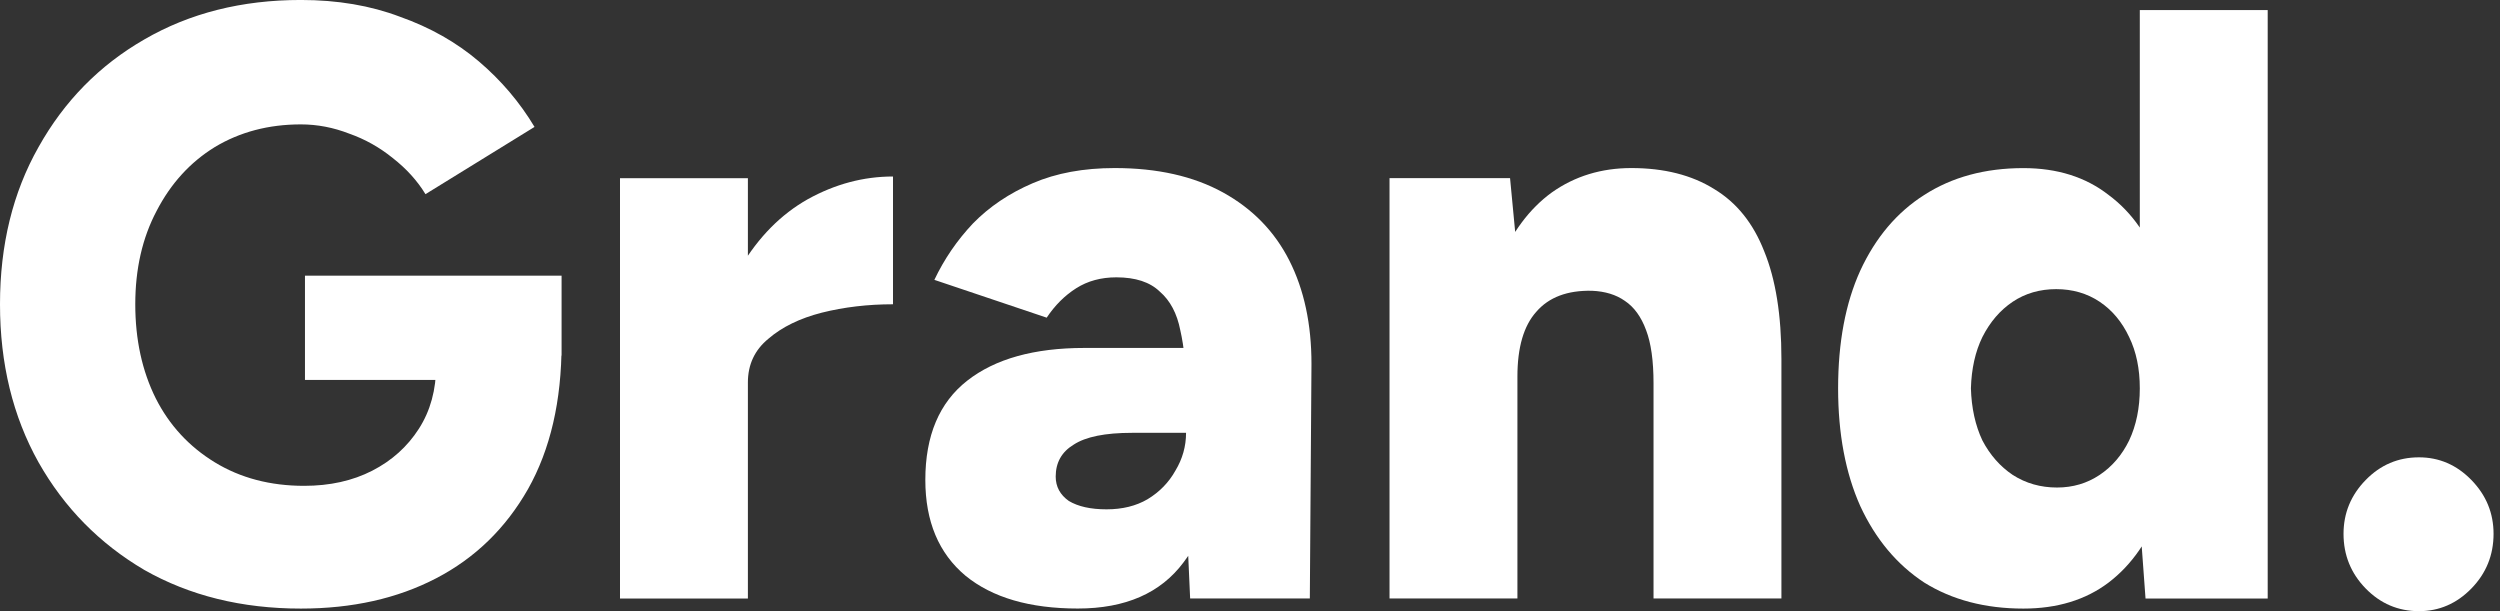 <svg width="90" height="22" viewBox="0 0 90 22" fill="none" xmlns="http://www.w3.org/2000/svg">
<rect x="0" y="0" width="90" height="22" fill="#333333" stroke="none"/>
<path d="M87.082 22.002C86.335 22.002 85.695 21.729 85.164 21.185C84.633 20.64 84.367 19.984 84.367 19.218C84.367 18.471 84.633 17.826 85.164 17.281C85.695 16.736 86.335 16.464 87.082 16.464C87.81 16.464 88.44 16.736 88.971 17.281C89.502 17.826 89.768 18.471 89.768 19.218C89.768 19.984 89.502 20.64 88.971 21.185C88.44 21.729 87.81 22.002 87.082 22.002Z" fill="white"/>
<path d="M77.239 21.546L77.033 18.731V0.362H81.637V21.546H77.239ZM72.842 21.909C71.465 21.909 70.274 21.596 69.271 20.971C68.287 20.325 67.52 19.407 66.969 18.217C66.438 17.027 66.172 15.614 66.172 13.98C66.172 12.326 66.438 10.914 66.969 9.744C67.52 8.553 68.287 7.645 69.271 7.02C70.274 6.374 71.465 6.052 72.842 6.052C74.062 6.052 75.085 6.374 75.911 7.02C76.757 7.645 77.387 8.553 77.8 9.744C78.213 10.914 78.42 12.326 78.42 13.98C78.42 15.614 78.213 17.027 77.8 18.217C77.387 19.407 76.757 20.325 75.911 20.971C75.085 21.596 74.062 21.909 72.842 21.909ZM74.052 17.551C74.623 17.551 75.134 17.4 75.587 17.097C76.039 16.794 76.393 16.381 76.649 15.856C76.905 15.312 77.033 14.686 77.033 13.98C77.033 13.274 76.905 12.659 76.649 12.134C76.393 11.589 76.039 11.166 75.587 10.863C75.134 10.561 74.613 10.409 74.022 10.409C73.432 10.409 72.911 10.561 72.458 10.863C72.006 11.166 71.642 11.589 71.366 12.134C71.11 12.659 70.973 13.274 70.953 13.98C70.973 14.686 71.11 15.312 71.366 15.856C71.642 16.381 72.006 16.794 72.458 17.097C72.93 17.4 73.462 17.551 74.052 17.551Z" fill="white"/>
<path d="M50.023 21.544V6.413H54.362L54.627 9.197V21.544H50.023ZM59.527 21.544V13.797H64.131V21.544H59.527ZM59.527 13.797C59.527 12.99 59.438 12.354 59.261 11.89C59.084 11.406 58.828 11.053 58.494 10.831C58.179 10.609 57.785 10.488 57.313 10.468C56.428 10.448 55.759 10.7 55.306 11.225C54.854 11.729 54.627 12.506 54.627 13.555H53.24C53.24 11.961 53.477 10.609 53.949 9.5C54.421 8.37 55.06 7.512 55.867 6.927C56.693 6.342 57.648 6.05 58.73 6.05C59.91 6.05 60.904 6.302 61.711 6.806C62.517 7.291 63.117 8.037 63.511 9.046C63.924 10.055 64.131 11.346 64.131 12.919V13.797H59.527Z" fill="white"/>
<path d="M42.845 21.544L42.698 18.276V14.009C42.698 13.202 42.629 12.496 42.491 11.89C42.373 11.285 42.127 10.821 41.753 10.498C41.399 10.155 40.878 9.984 40.189 9.984C39.638 9.984 39.156 10.115 38.743 10.377C38.33 10.639 37.976 10.993 37.681 11.436L33.637 10.075C33.991 9.328 34.454 8.652 35.024 8.047C35.614 7.442 36.333 6.958 37.179 6.595C38.025 6.231 39.009 6.05 40.13 6.05C41.665 6.05 42.963 6.342 44.026 6.927C45.088 7.512 45.885 8.33 46.416 9.379C46.948 10.428 47.213 11.668 47.213 13.101L47.154 21.544H42.845ZM38.802 21.907C37.071 21.907 35.723 21.514 34.759 20.727C33.794 19.92 33.312 18.77 33.312 17.277C33.312 15.683 33.814 14.493 34.818 13.706C35.821 12.919 37.228 12.526 39.038 12.526H43.081V15.582H40.75C39.786 15.582 39.087 15.723 38.654 16.006C38.221 16.268 38.005 16.652 38.005 17.156C38.005 17.519 38.163 17.812 38.477 18.034C38.812 18.235 39.264 18.336 39.835 18.336C40.406 18.336 40.897 18.215 41.311 17.973C41.743 17.711 42.078 17.368 42.314 16.944C42.57 16.52 42.698 16.067 42.698 15.582H43.878C43.878 17.58 43.455 19.133 42.609 20.243C41.783 21.352 40.514 21.907 38.802 21.907Z" fill="white"/>
<path d="M25.714 13.708C25.714 12.074 26.029 10.712 26.659 9.623C27.308 8.533 28.115 7.716 29.079 7.172C30.063 6.627 31.086 6.354 32.148 6.354V10.954C31.243 10.954 30.387 11.055 29.581 11.257C28.794 11.459 28.154 11.771 27.662 12.195C27.17 12.598 26.924 13.123 26.924 13.769L25.714 13.708ZM22.32 21.546V6.415H26.924V21.546H22.32Z" fill="white"/>
<path d="M10.831 21.909C8.706 21.909 6.827 21.445 5.194 20.517C3.581 19.568 2.312 18.277 1.387 16.643C0.462 14.989 0 13.092 0 10.954C0 8.815 0.462 6.929 1.387 5.295C2.312 3.641 3.581 2.349 5.194 1.421C6.827 0.473 8.706 -0.001 10.831 -0.001C12.15 -0.001 13.34 0.201 14.402 0.604C15.485 0.988 16.429 1.522 17.236 2.208C18.042 2.894 18.711 3.681 19.243 4.569L15.317 6.99C15.022 6.505 14.629 6.072 14.137 5.688C13.665 5.305 13.143 5.012 12.573 4.811C12.002 4.589 11.422 4.478 10.831 4.478C9.671 4.478 8.638 4.75 7.732 5.295C6.847 5.84 6.149 6.606 5.637 7.595C5.125 8.563 4.87 9.683 4.87 10.954C4.87 12.225 5.116 13.355 5.608 14.343C6.099 15.312 6.808 16.078 7.732 16.643C8.657 17.208 9.73 17.49 10.949 17.49C11.874 17.49 12.691 17.309 13.399 16.946C14.107 16.583 14.668 16.078 15.081 15.433C15.495 14.787 15.701 14.03 15.701 13.163L20.217 12.376C20.217 14.434 19.813 16.179 19.006 17.611C18.2 19.024 17.098 20.093 15.701 20.819C14.304 21.546 12.681 21.909 10.831 21.909ZM10.979 13.677V9.925H20.217V12.8L17.56 13.677H10.979Z" fill="white"/>
</svg>
